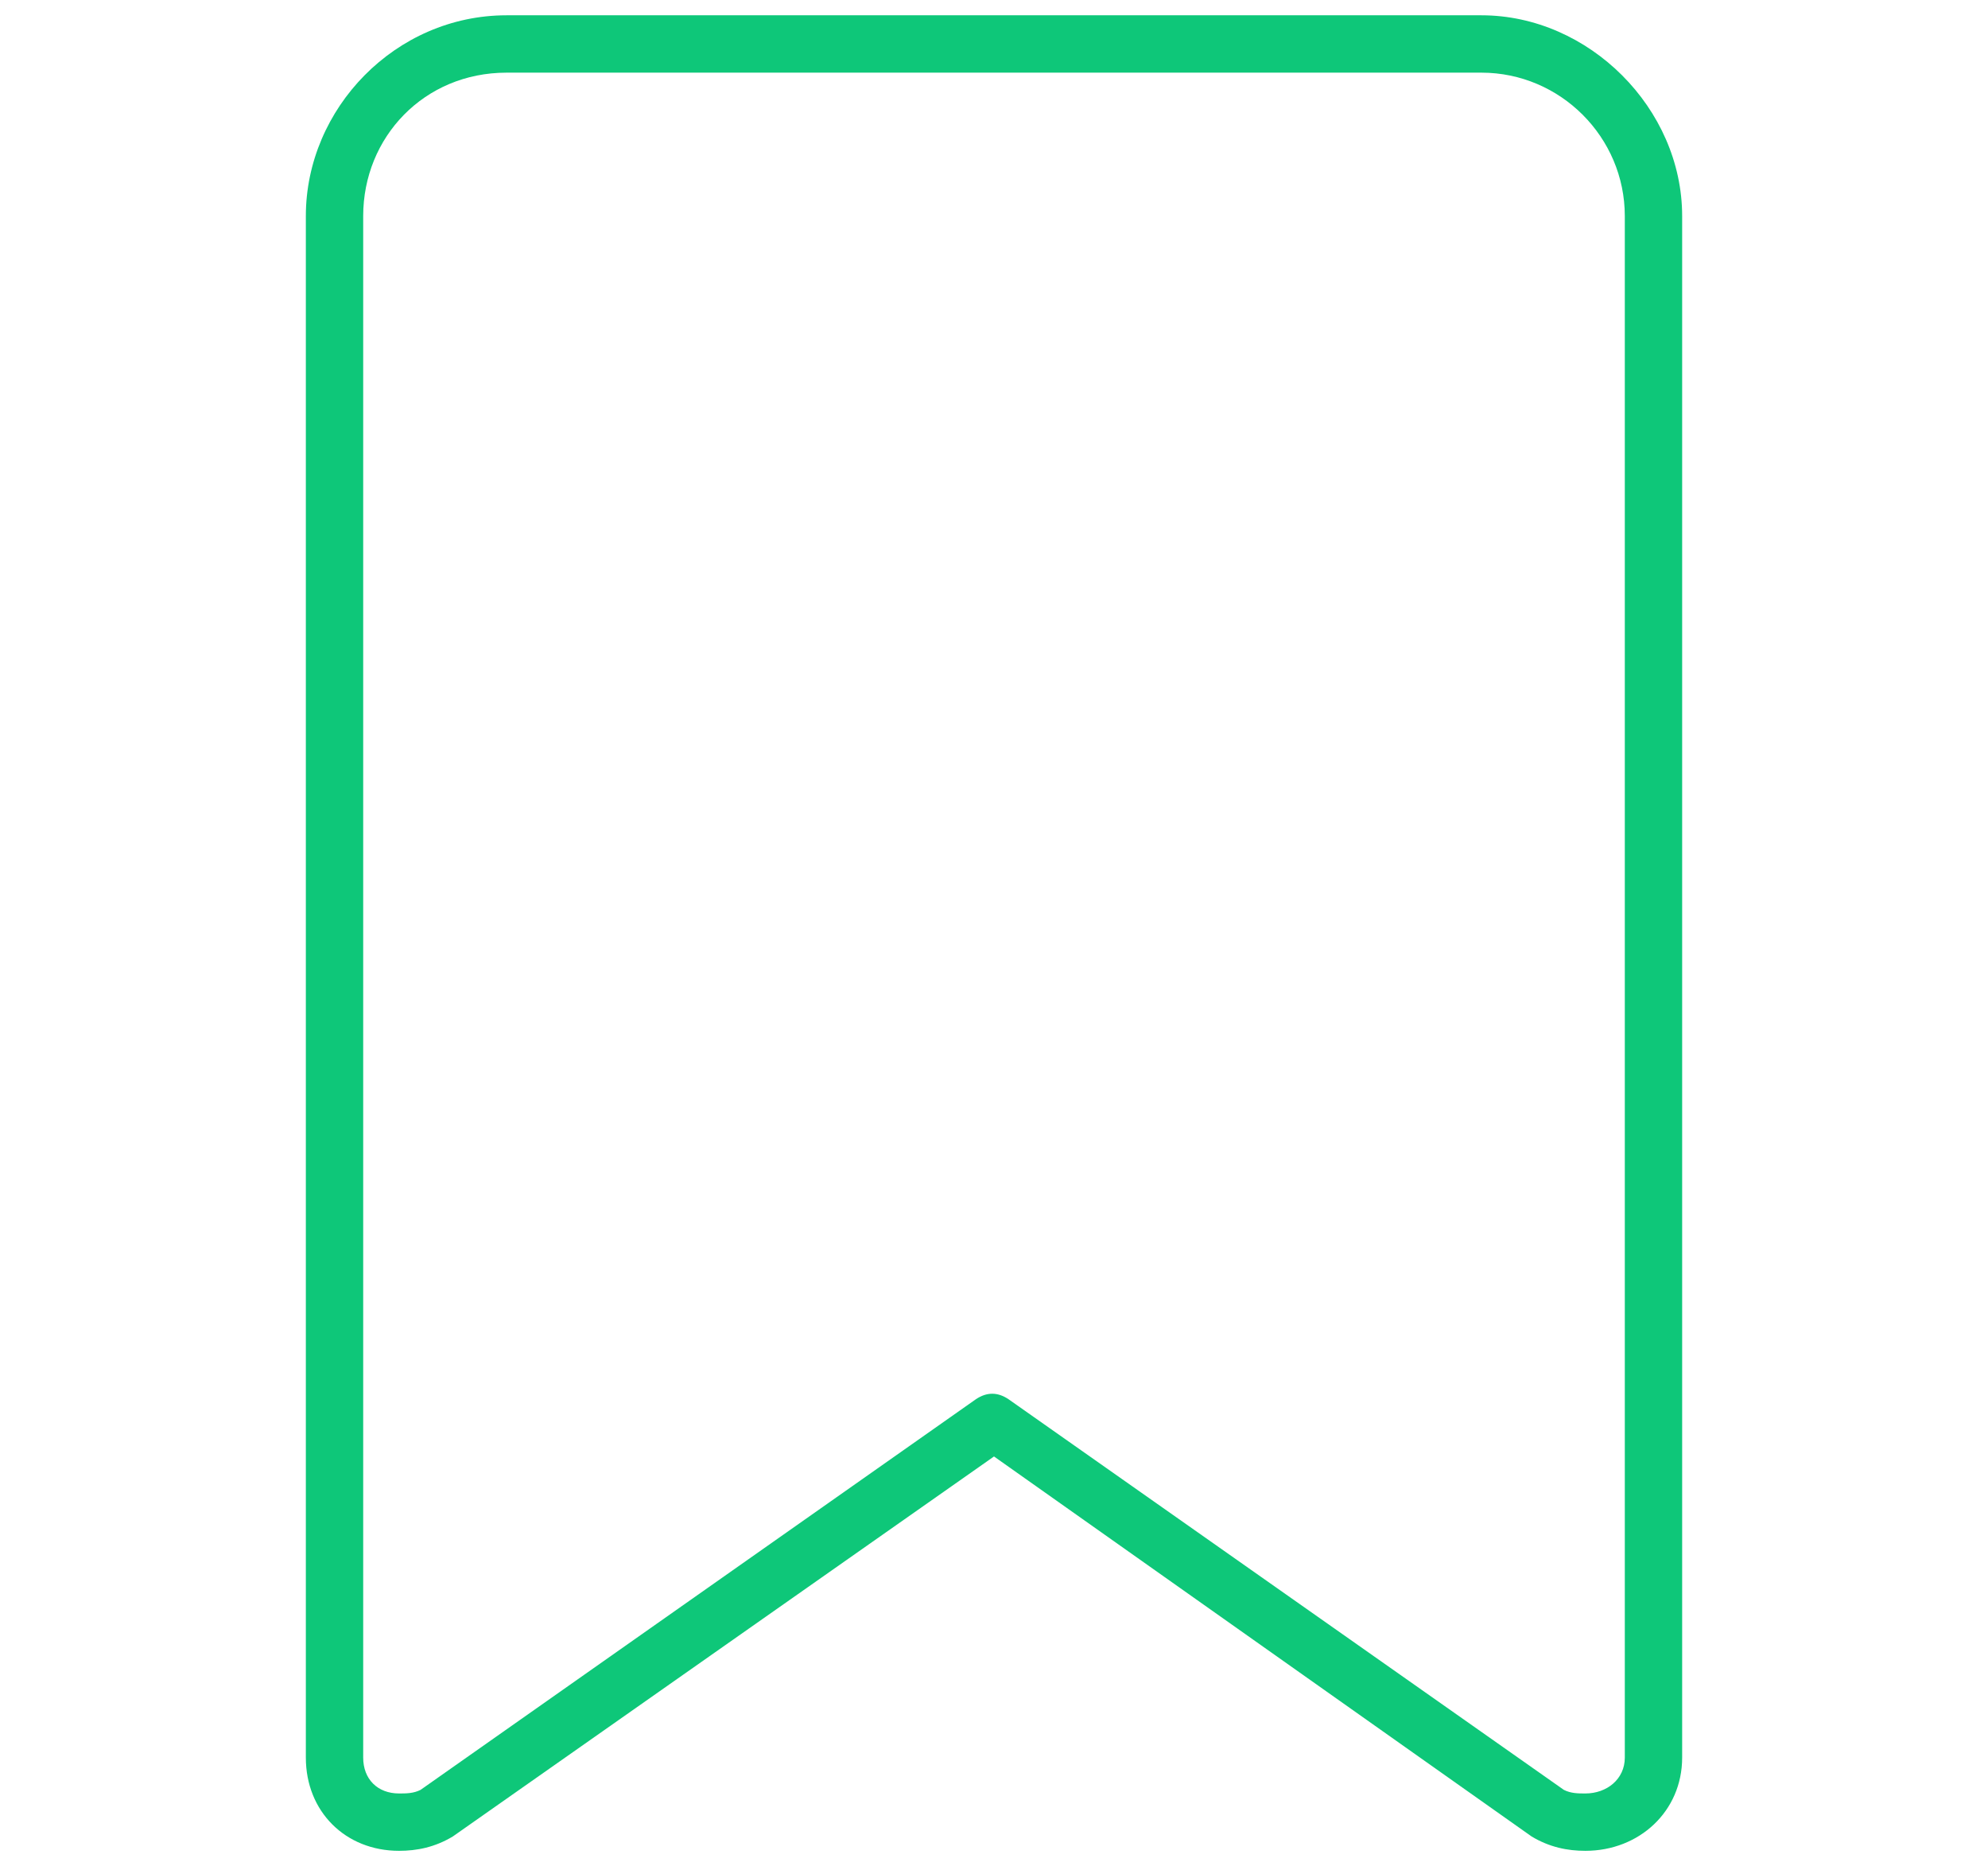 <?xml version="1.0" encoding="UTF-8"?>
<svg xmlns="http://www.w3.org/2000/svg" width="65" height="61" viewBox="0 0 65 61" fill="none">
  <path d="M10 7.062C10 3.547 12.93 0.5 16.562 0.5H48.438C51.953 0.5 55 3.547 55 7.062V57.453C55 59.211 53.594 60.5 51.836 60.5C51.25 60.5 50.664 60.383 50.078 60.031L32.5 47.609L14.805 60.031C14.219 60.383 13.633 60.5 13.047 60.5C11.289 60.5 10 59.211 10 57.453V7.062ZM16.562 2.375C13.867 2.375 11.875 4.484 11.875 7.062V57.453C11.875 58.156 12.344 58.625 13.047 58.625C13.281 58.625 13.516 58.625 13.75 58.508L31.914 45.734C32.266 45.5 32.617 45.5 32.969 45.734L51.133 58.508C51.367 58.625 51.602 58.625 51.836 58.625C52.539 58.625 53.125 58.156 53.125 57.453V7.062C53.125 4.484 51.016 2.375 48.438 2.375H16.562Z" fill="#0EC779"></path>
</svg>
